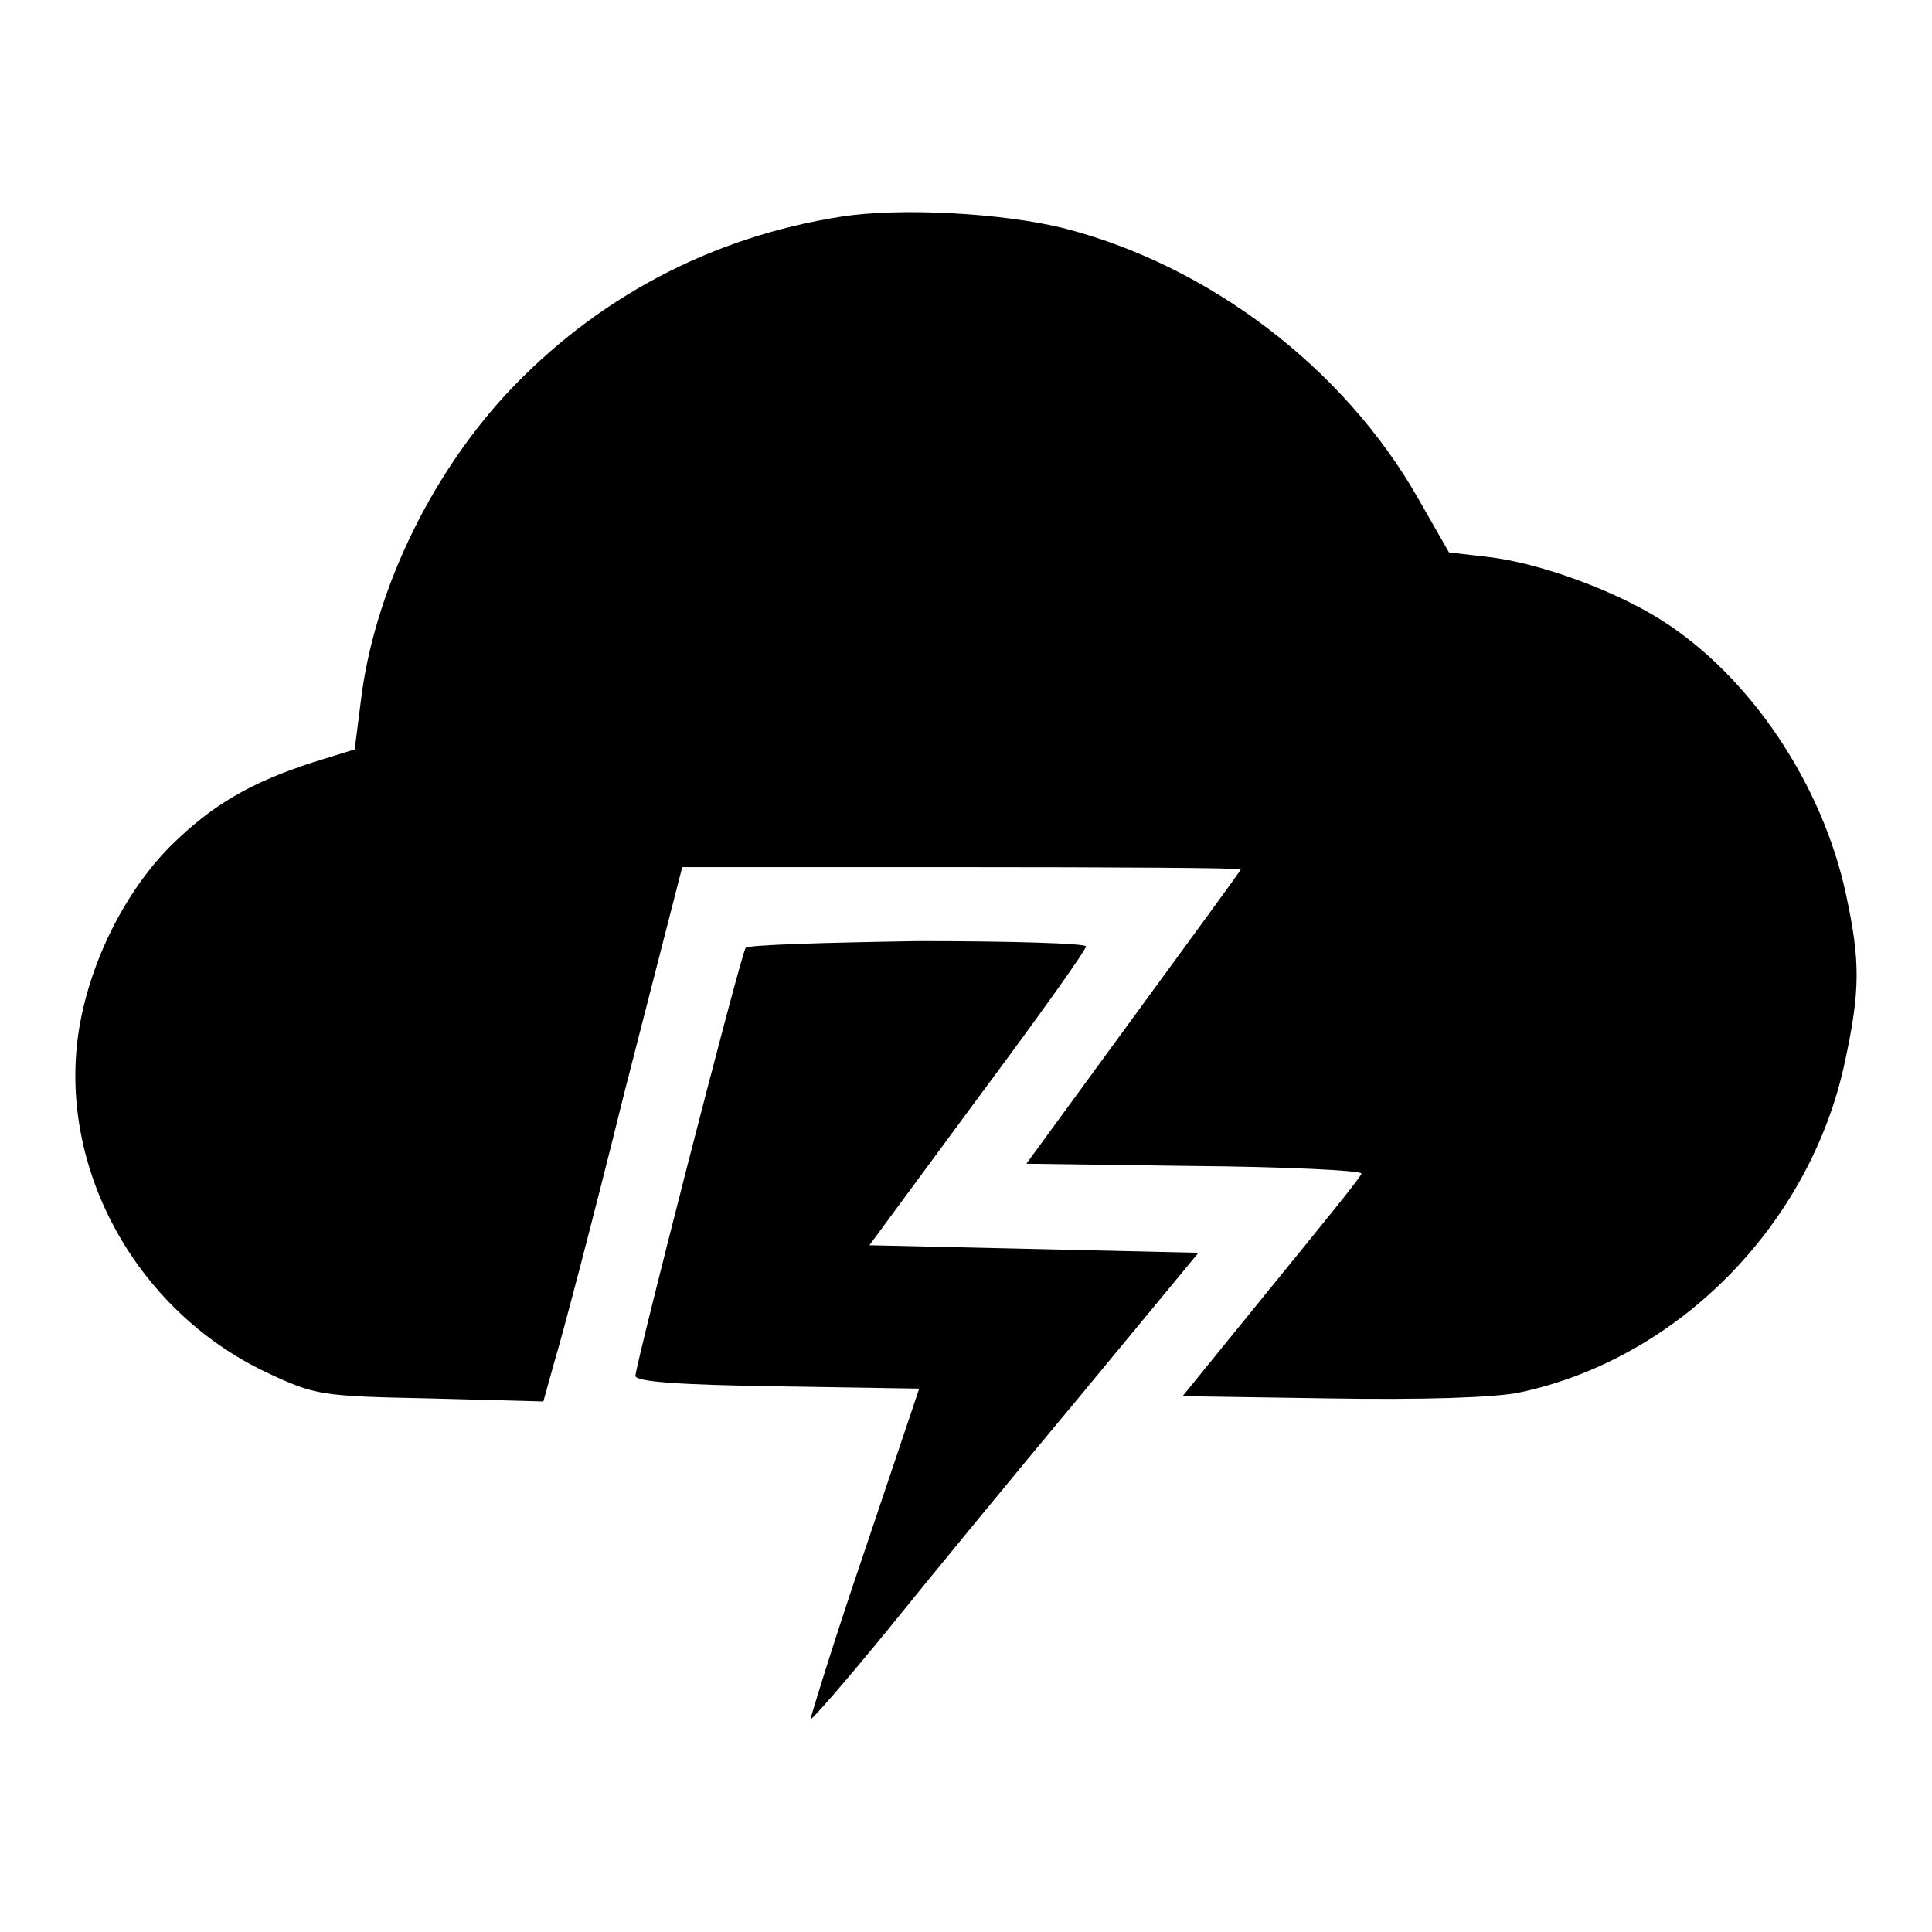 <?xml version="1.0" encoding="utf-8"?>
<!-- Svg Vector Icons : http://www.onlinewebfonts.com/icon -->
<!DOCTYPE svg PUBLIC "-//W3C//DTD SVG 1.1//EN" "http://www.w3.org/Graphics/SVG/1.1/DTD/svg11.dtd">
<svg version="1.1" xmlns="http://www.w3.org/2000/svg" xmlns:xlink="http://www.w3.org/1999/xlink" x="0px" y="0px" viewBox="0 0 256 256" enable-background="new 0 0 256 256" xml:space="preserve">
<g><g><g><path fill="#000000" d="M111.5,28.7C94.2,31.4,78.9,39.5,67,52.3C56.8,63.4,49.5,78.7,47.8,93L47,99.3l-5.5,1.7c-8.3,2.7-13.3,5.6-18.8,11c-6.1,6.1-10.7,15.3-12.2,24.2c-3,18.2,7.3,37.3,24.7,45.6c6.6,3.1,7.2,3.2,21.8,3.5l15,0.4l1.5-5.4c0.9-2.9,5.1-18.8,9.2-35.4l7.7-30h37c20.4,0,37,0.1,37,0.3c0,0.2-6.5,9-14.3,19.7L136,154.2l22.2,0.3c12.2,0.1,22.2,0.6,22.2,1c0,0.4-5.5,7.1-12,15.1L156.7,185l19.6,0.3c12.3,0.2,21.8-0.1,25.1-0.8c21.1-4.5,38.6-22.4,43.1-44c2-9.3,2-13.2,0.1-22c-3.1-14.5-12.6-28.8-24.4-36.3c-6.3-4-16.2-7.6-23-8.4l-5.2-0.6l-4-7c-9.9-17.5-27.9-31.1-47.2-36C132.6,28.2,119.2,27.5,111.5,28.7z"/><path fill="#000000" d="M98.8,125.6c-0.7,1.1-14.6,55.3-14.6,56.7c0,0.8,5.8,1.2,18.8,1.4l18.8,0.3l-7.3,21.7c-4.1,12-7.1,21.9-7.1,22.1c0.2,0.1,4.8-5.2,10.2-11.8c5.4-6.7,16.9-20.7,25.5-31l15.7-19l-21.8-0.5l-21.8-0.5l14.3-19.4c7.9-10.6,14.4-19.7,14.4-20.2c0-0.4-10-0.7-22.2-0.7C109.2,124.9,99,125.2,98.8,125.6z"/></g></g></g>
</svg>